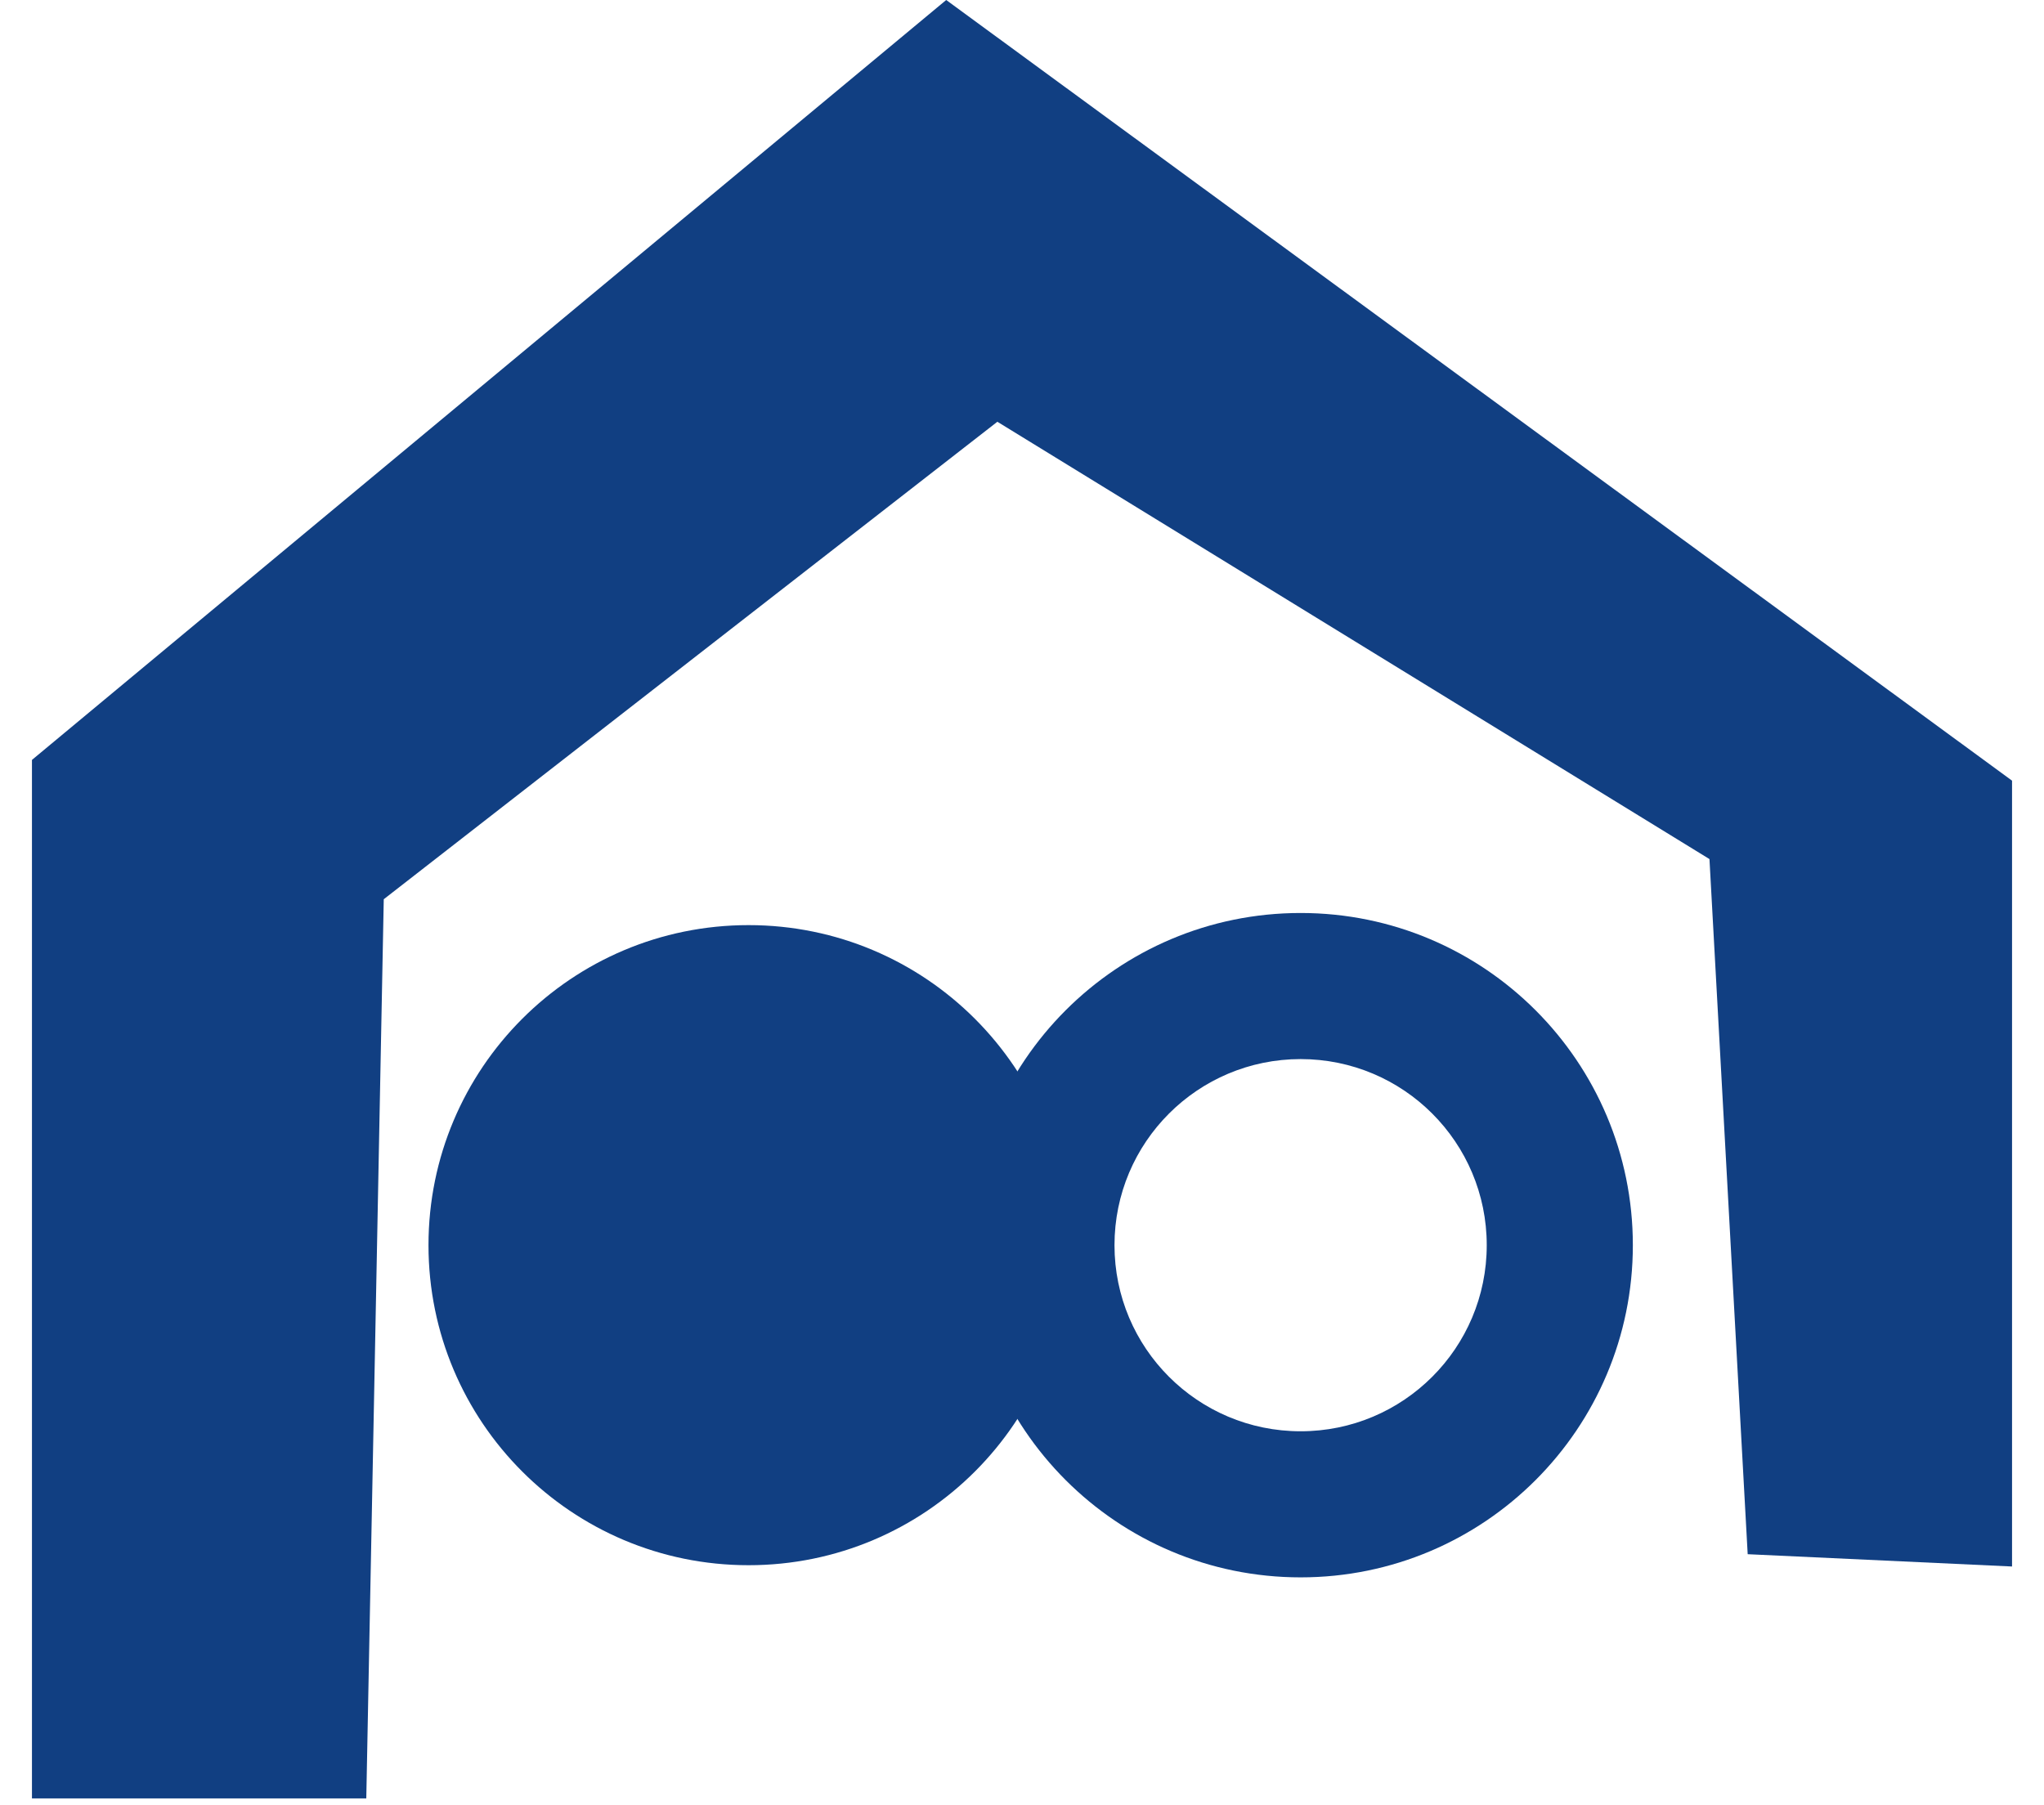 <svg width="60" height="53" viewBox="0 0 60 53" fill="none" xmlns="http://www.w3.org/2000/svg">
<path d="M0.938 52.799V22.31L27.775 0L59.062 22.919V45.99L51.302 45.629L50.18 25.221L29.277 12.382L11.265 26.4L10.752 52.799H0.938Z" fill="#113F82"/>
<path d="M31.369 36.556C31.369 41.748 27.166 45.952 21.974 45.952C16.781 45.952 12.578 41.748 12.578 36.556C12.578 31.364 16.781 27.16 21.974 27.16C27.166 27.16 31.369 31.364 31.369 36.556Z" fill="#113F82"/>
<path fill-rule="evenodd" clip-rule="evenodd" d="M38.179 31.093C35.16 31.093 32.715 33.538 32.715 36.557C32.715 39.575 35.16 42.02 38.179 42.02C41.197 42.02 43.642 39.575 43.642 36.557C43.642 33.538 41.197 31.093 38.179 31.093ZM28.426 36.557C28.426 31.169 32.791 26.804 38.179 26.804C43.567 26.804 47.931 31.169 47.931 36.557C47.931 41.945 43.567 46.309 38.179 46.309C32.791 46.309 28.426 41.945 28.426 36.557Z" fill="#113F82"/>
</svg>
